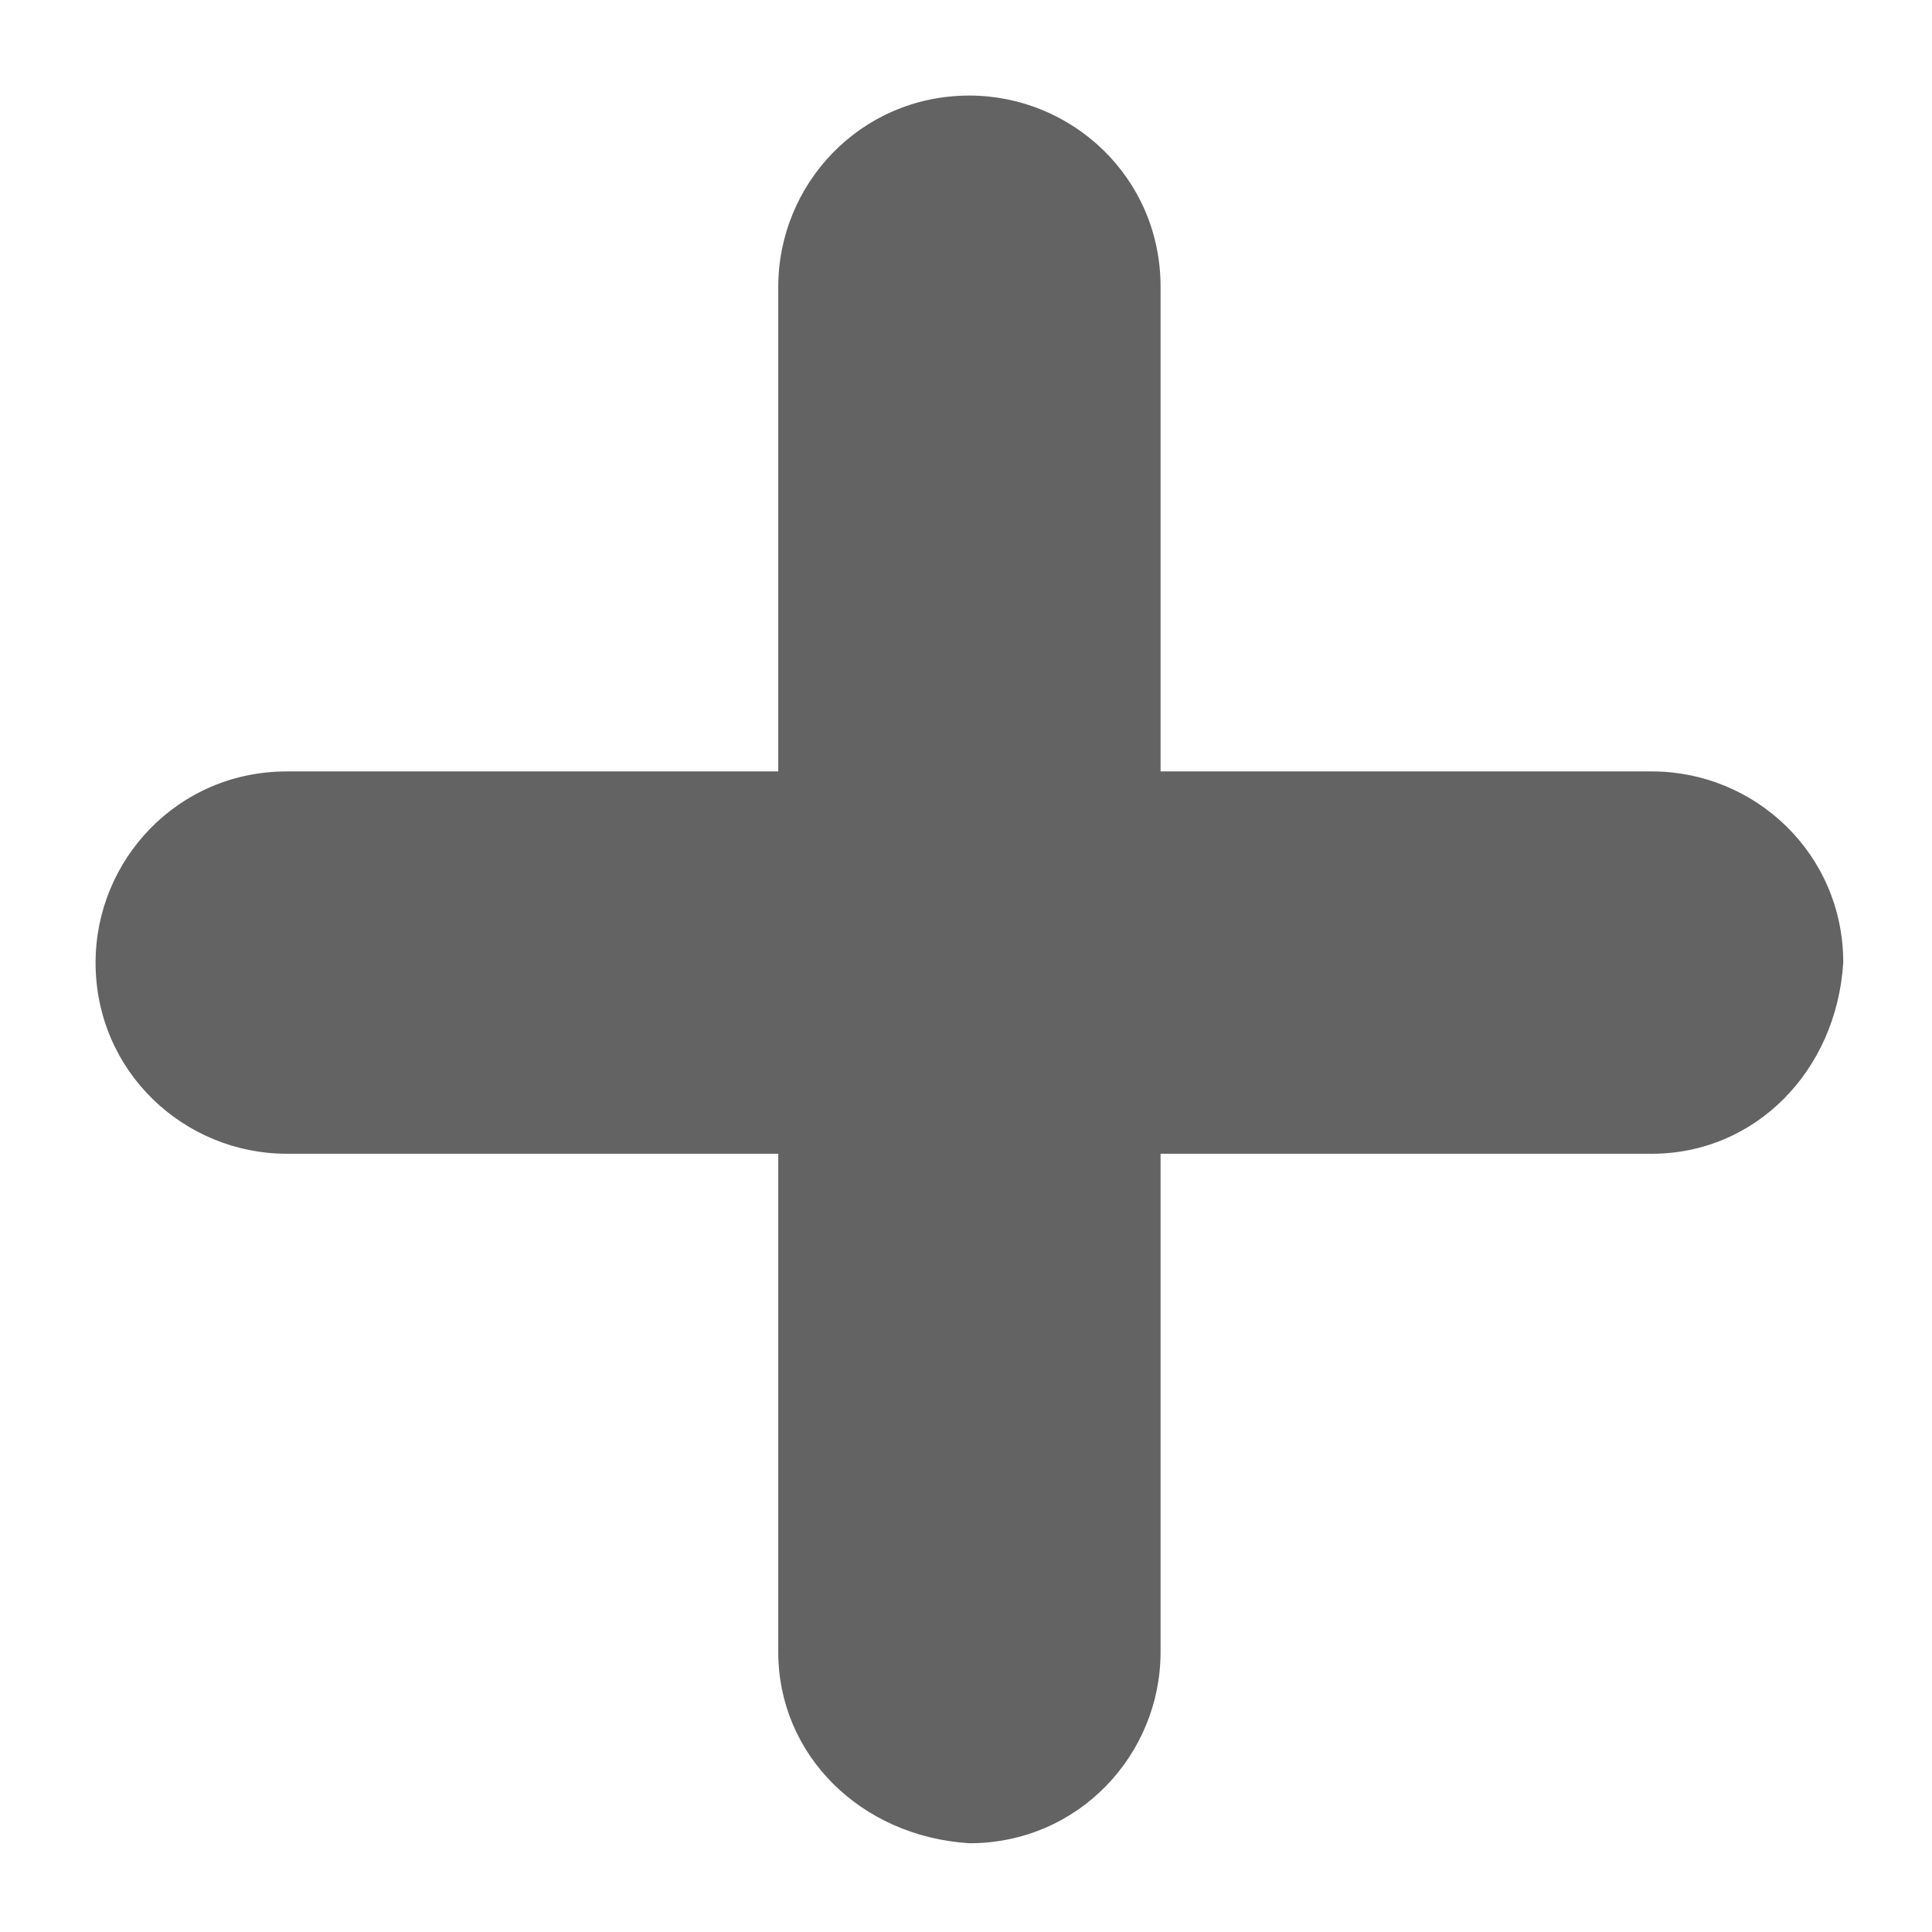 <svg xmlns="http://www.w3.org/2000/svg" id="Layer_1" style="enable-background:new 0 0 28.3 28.3;" version="1.1" viewBox="0 0 28.3 28.3" x="0px" xml:lang="de-de" xml:space="preserve" y="0px">
<style type="text/css">
	.st0{fill:#646363;}
</style>
<g>
	<g>
		<path class="st0" d="M24.2,16.9h-20c-1.5,0-2.8-1.2-2.8-2.8l0,0c0-1.5,1.2-2.8,2.8-2.8h20c1.5,0,2.8,1.2,2.8,2.8l0,0    C26.9,15.7,25.7,16.9,24.2,16.9z"/>
	</g>
	<g>
		<path class="st0" d="M11.4,24.2v-20c0-1.5,1.2-2.8,2.8-2.8l0,0c1.5,0,2.8,1.2,2.8,2.8v20c0,1.5-1.2,2.8-2.8,2.8l0,0    C12.6,26.9,11.4,25.7,11.4,24.2z"/>
	</g>
</g>
</svg>